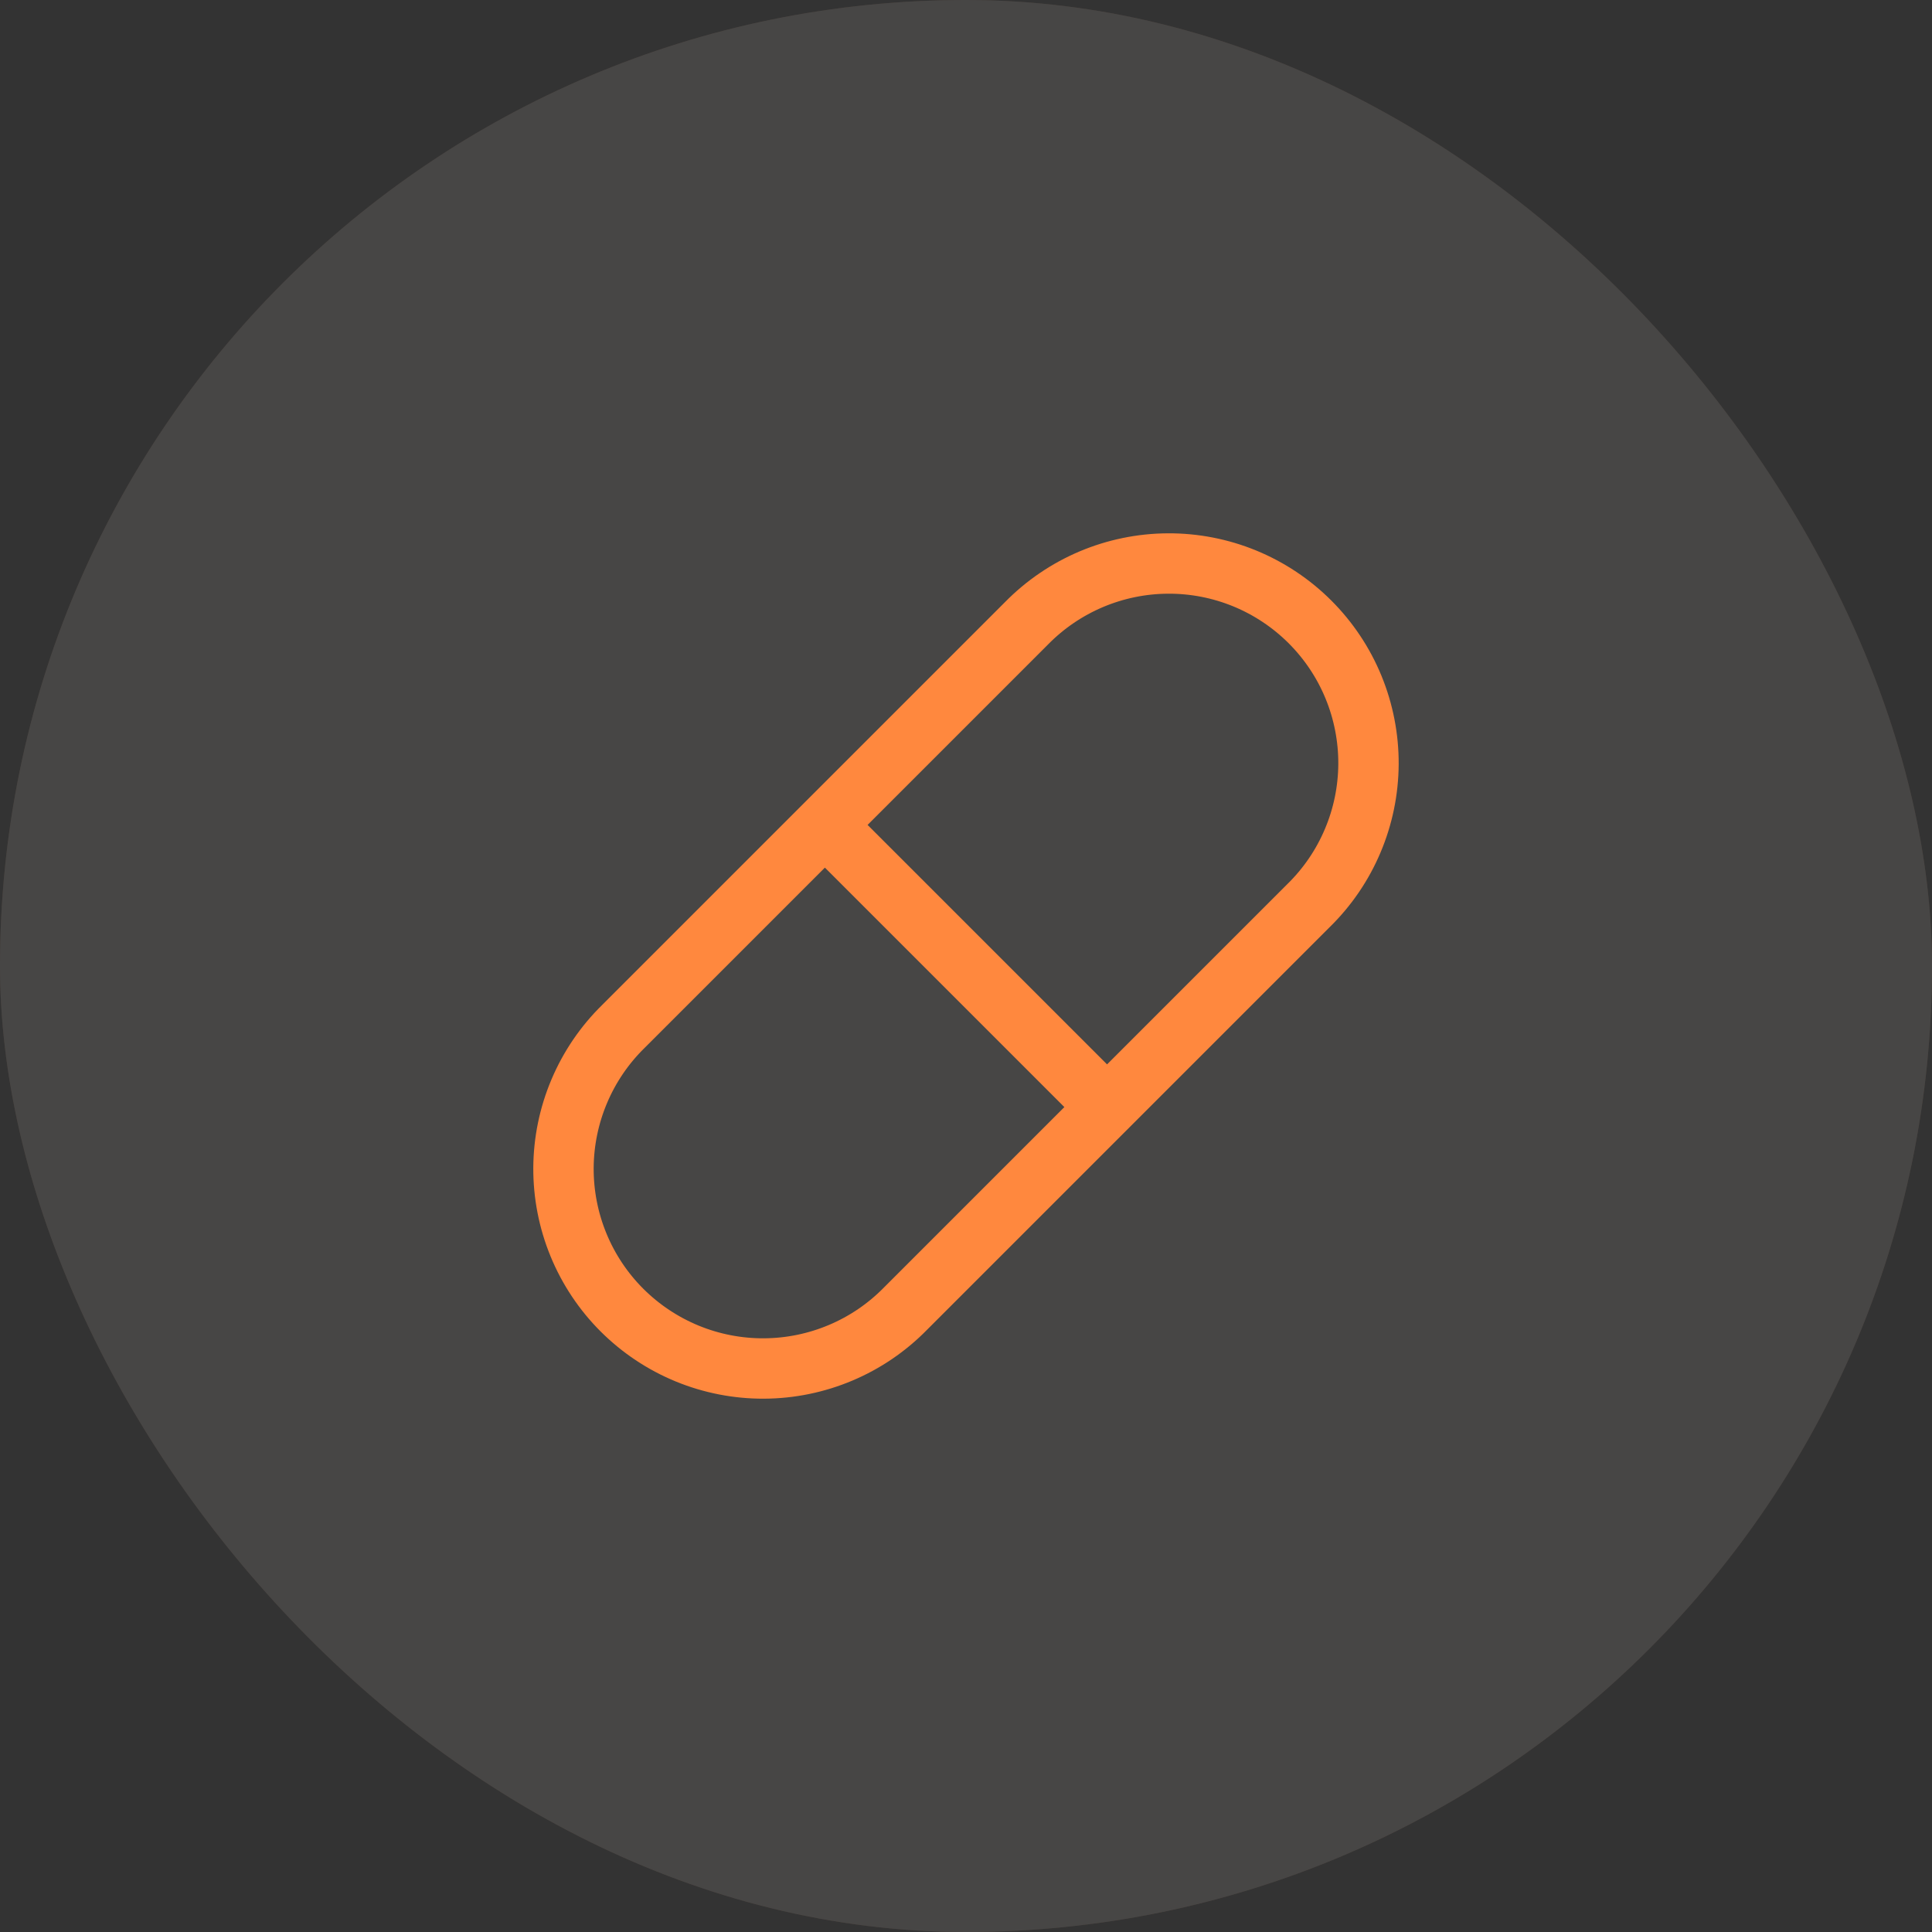 <svg width="64" height="64" viewBox="0 0 64 64" fill="none" xmlns="http://www.w3.org/2000/svg">
<rect x="0" y="0" width="64" height="64" fill="#333333" stroke="none"/>
<g opacity="0.1">
<rect width="64" height="64" rx="32" fill="#FF883E"/>
<rect width="64" height="64" rx="32" fill="white" fill-opacity="0.9"/>
</g>
<path d="M27.326 27.327L36.673 36.674M29.996 43.35L43.349 29.997C43.973 29.386 44.47 28.657 44.81 27.852C45.151 27.047 45.328 26.183 45.333 25.31C45.337 24.436 45.168 23.57 44.836 22.762C44.504 21.954 44.014 21.22 43.397 20.603C42.779 19.985 42.045 19.496 41.237 19.163C40.429 18.831 39.563 18.662 38.69 18.667C37.816 18.671 36.952 18.849 36.147 19.189C35.343 19.53 34.614 20.026 34.002 20.65L20.649 34.003C20.025 34.614 19.529 35.344 19.189 36.148C18.848 36.953 18.671 37.817 18.666 38.69C18.662 39.564 18.831 40.43 19.163 41.238C19.495 42.046 19.984 42.78 20.602 43.398C21.22 44.015 21.954 44.504 22.762 44.837C23.57 45.169 24.436 45.338 25.309 45.333C26.183 45.329 27.047 45.151 27.851 44.811C28.656 44.471 29.385 43.974 29.996 43.35Z" stroke="#FF883E" stroke-width="2" stroke-linecap="round" stroke-linejoin="round"/>
</svg>
